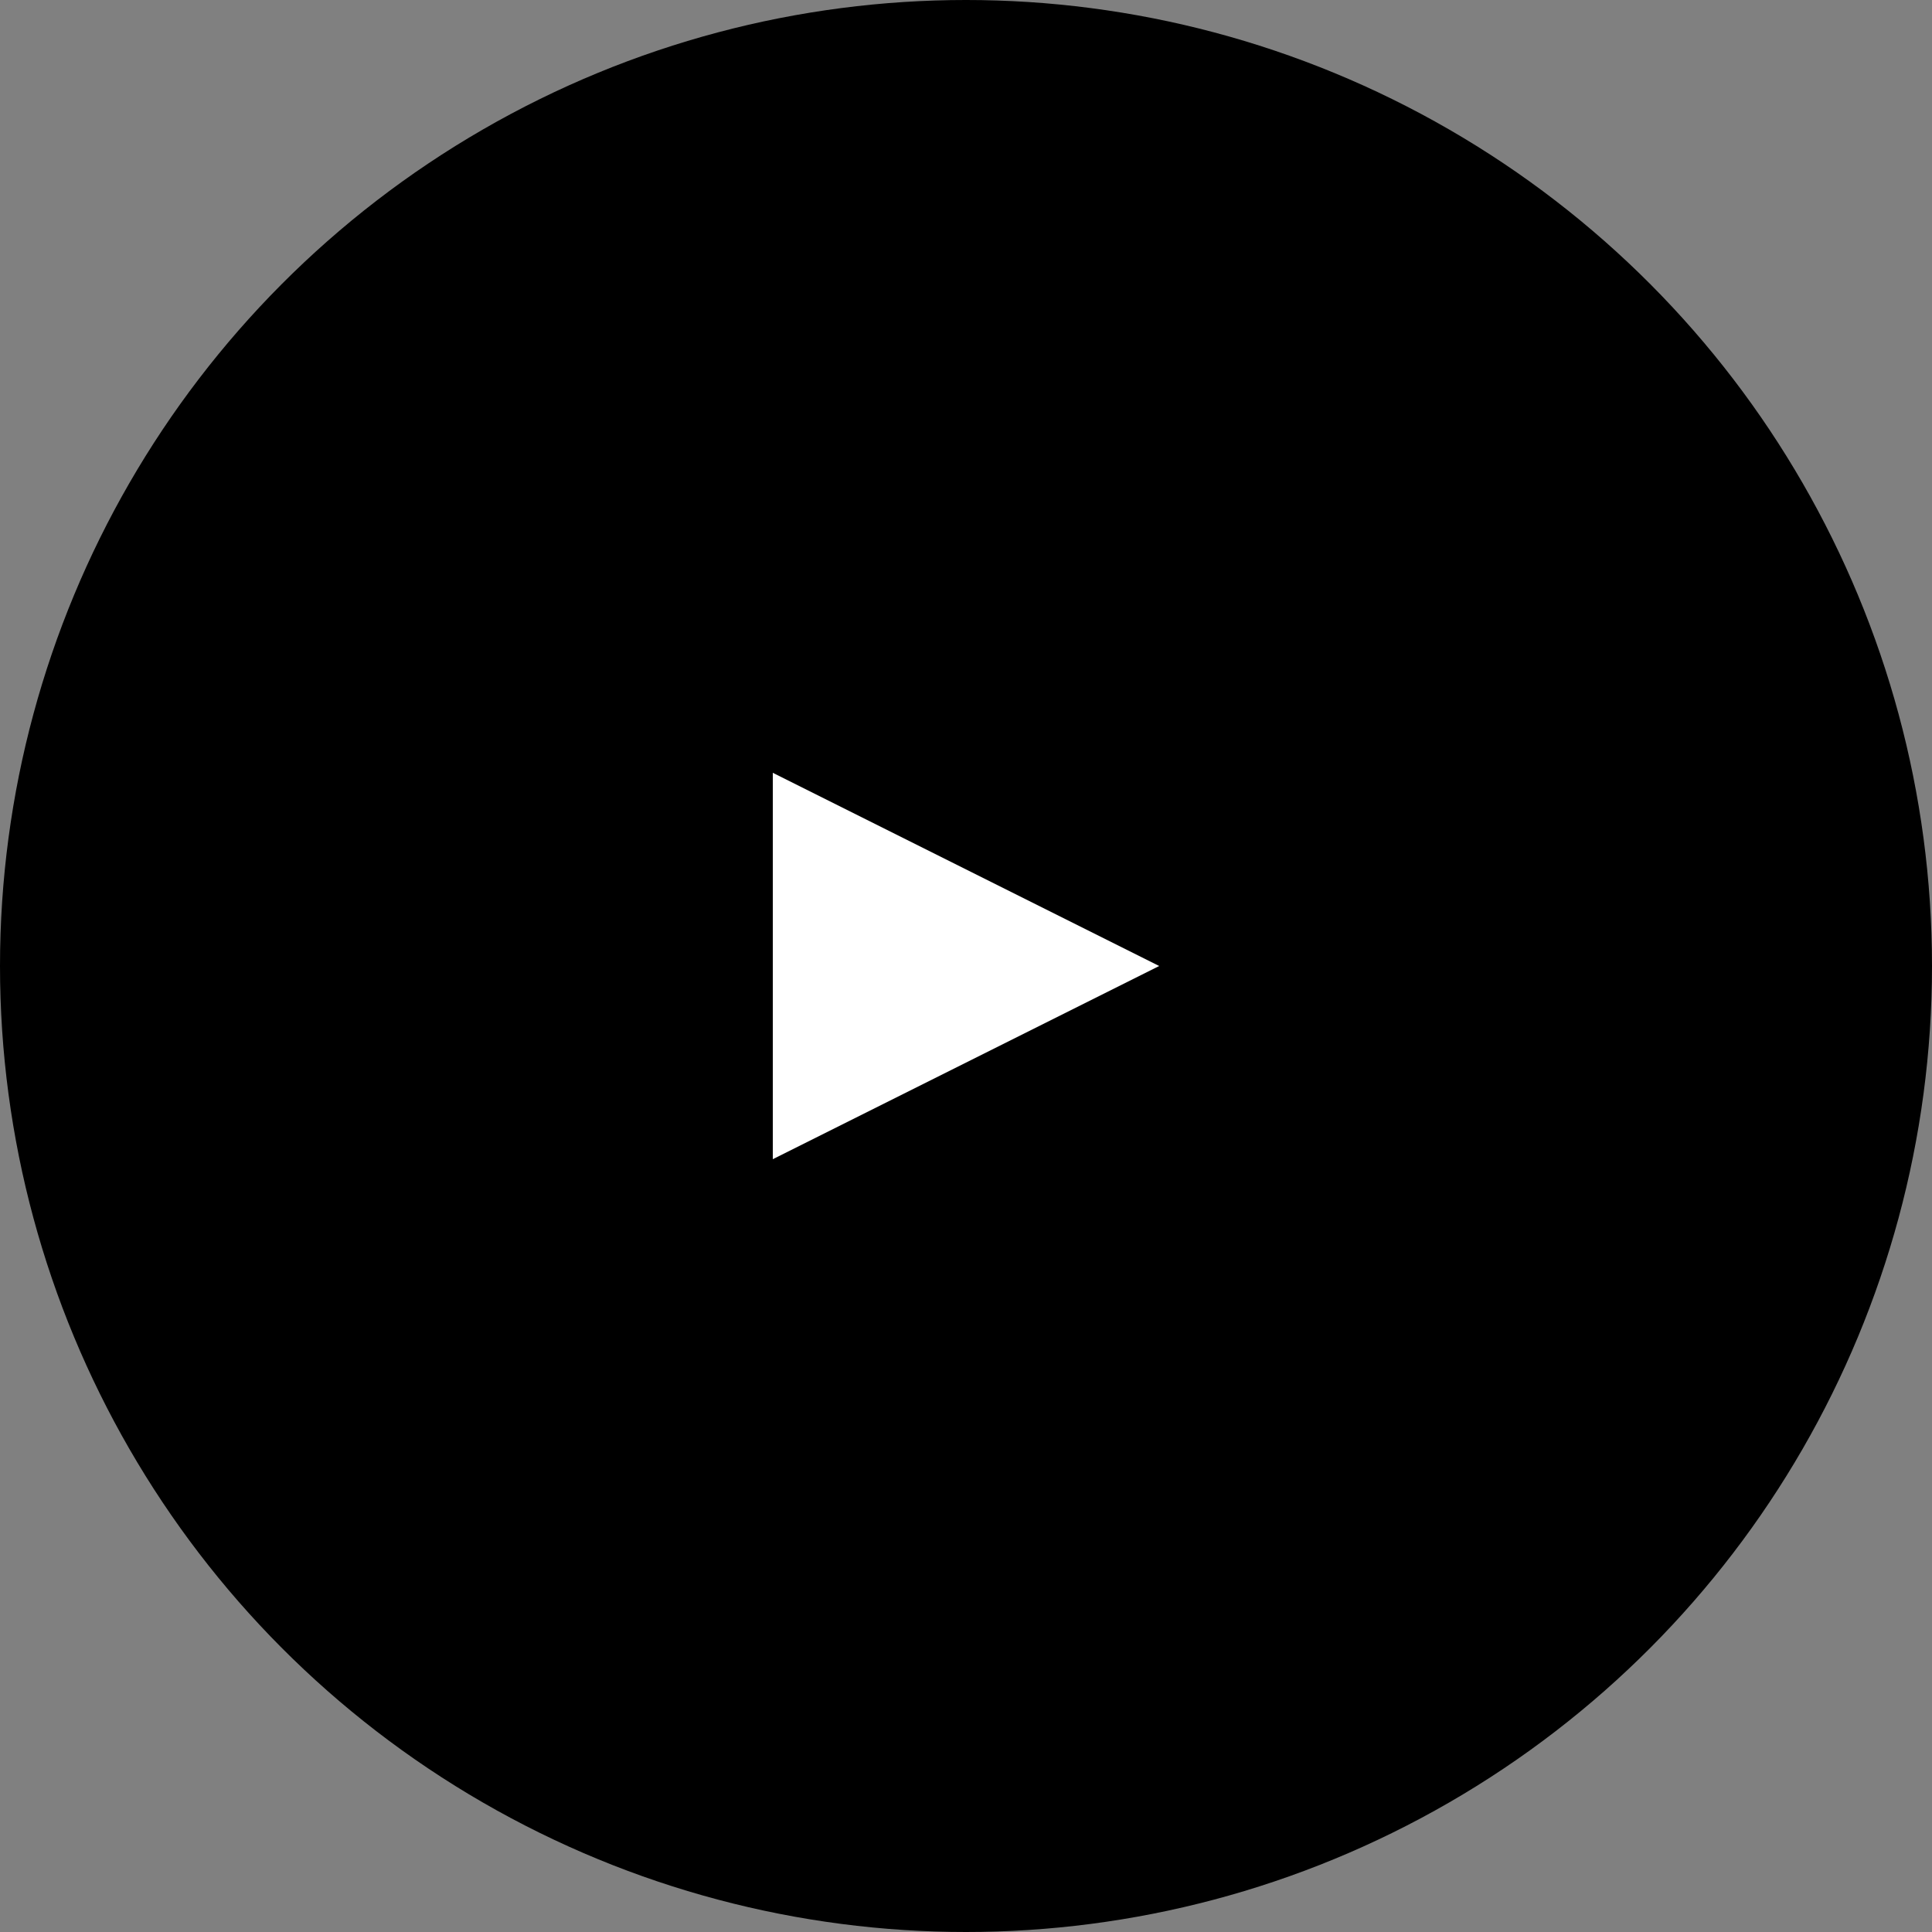 <svg xmlns="http://www.w3.org/2000/svg" width="30" height="30" viewBox="0 0 30 30">
  <rect x="0" y="0" width="30" height="30" fill="#808080" stroke="none"/>
  <g id="グループ_147" data-name="グループ 147" transform="translate(-907.27 -3887)">
    <g id="グループ_260" data-name="グループ 260" transform="translate(7)">
      <circle id="楕円形_71" data-name="楕円形 71" cx="15" cy="15" r="15" transform="translate(900.27 3887)"/>
      <path id="パス_51" data-name="パス 51" d="M919.431,3902.479l-6-3v6Z" transform="translate(-1.161 -0.479)" fill="#fff"/>
    </g>
  </g>
</svg>
